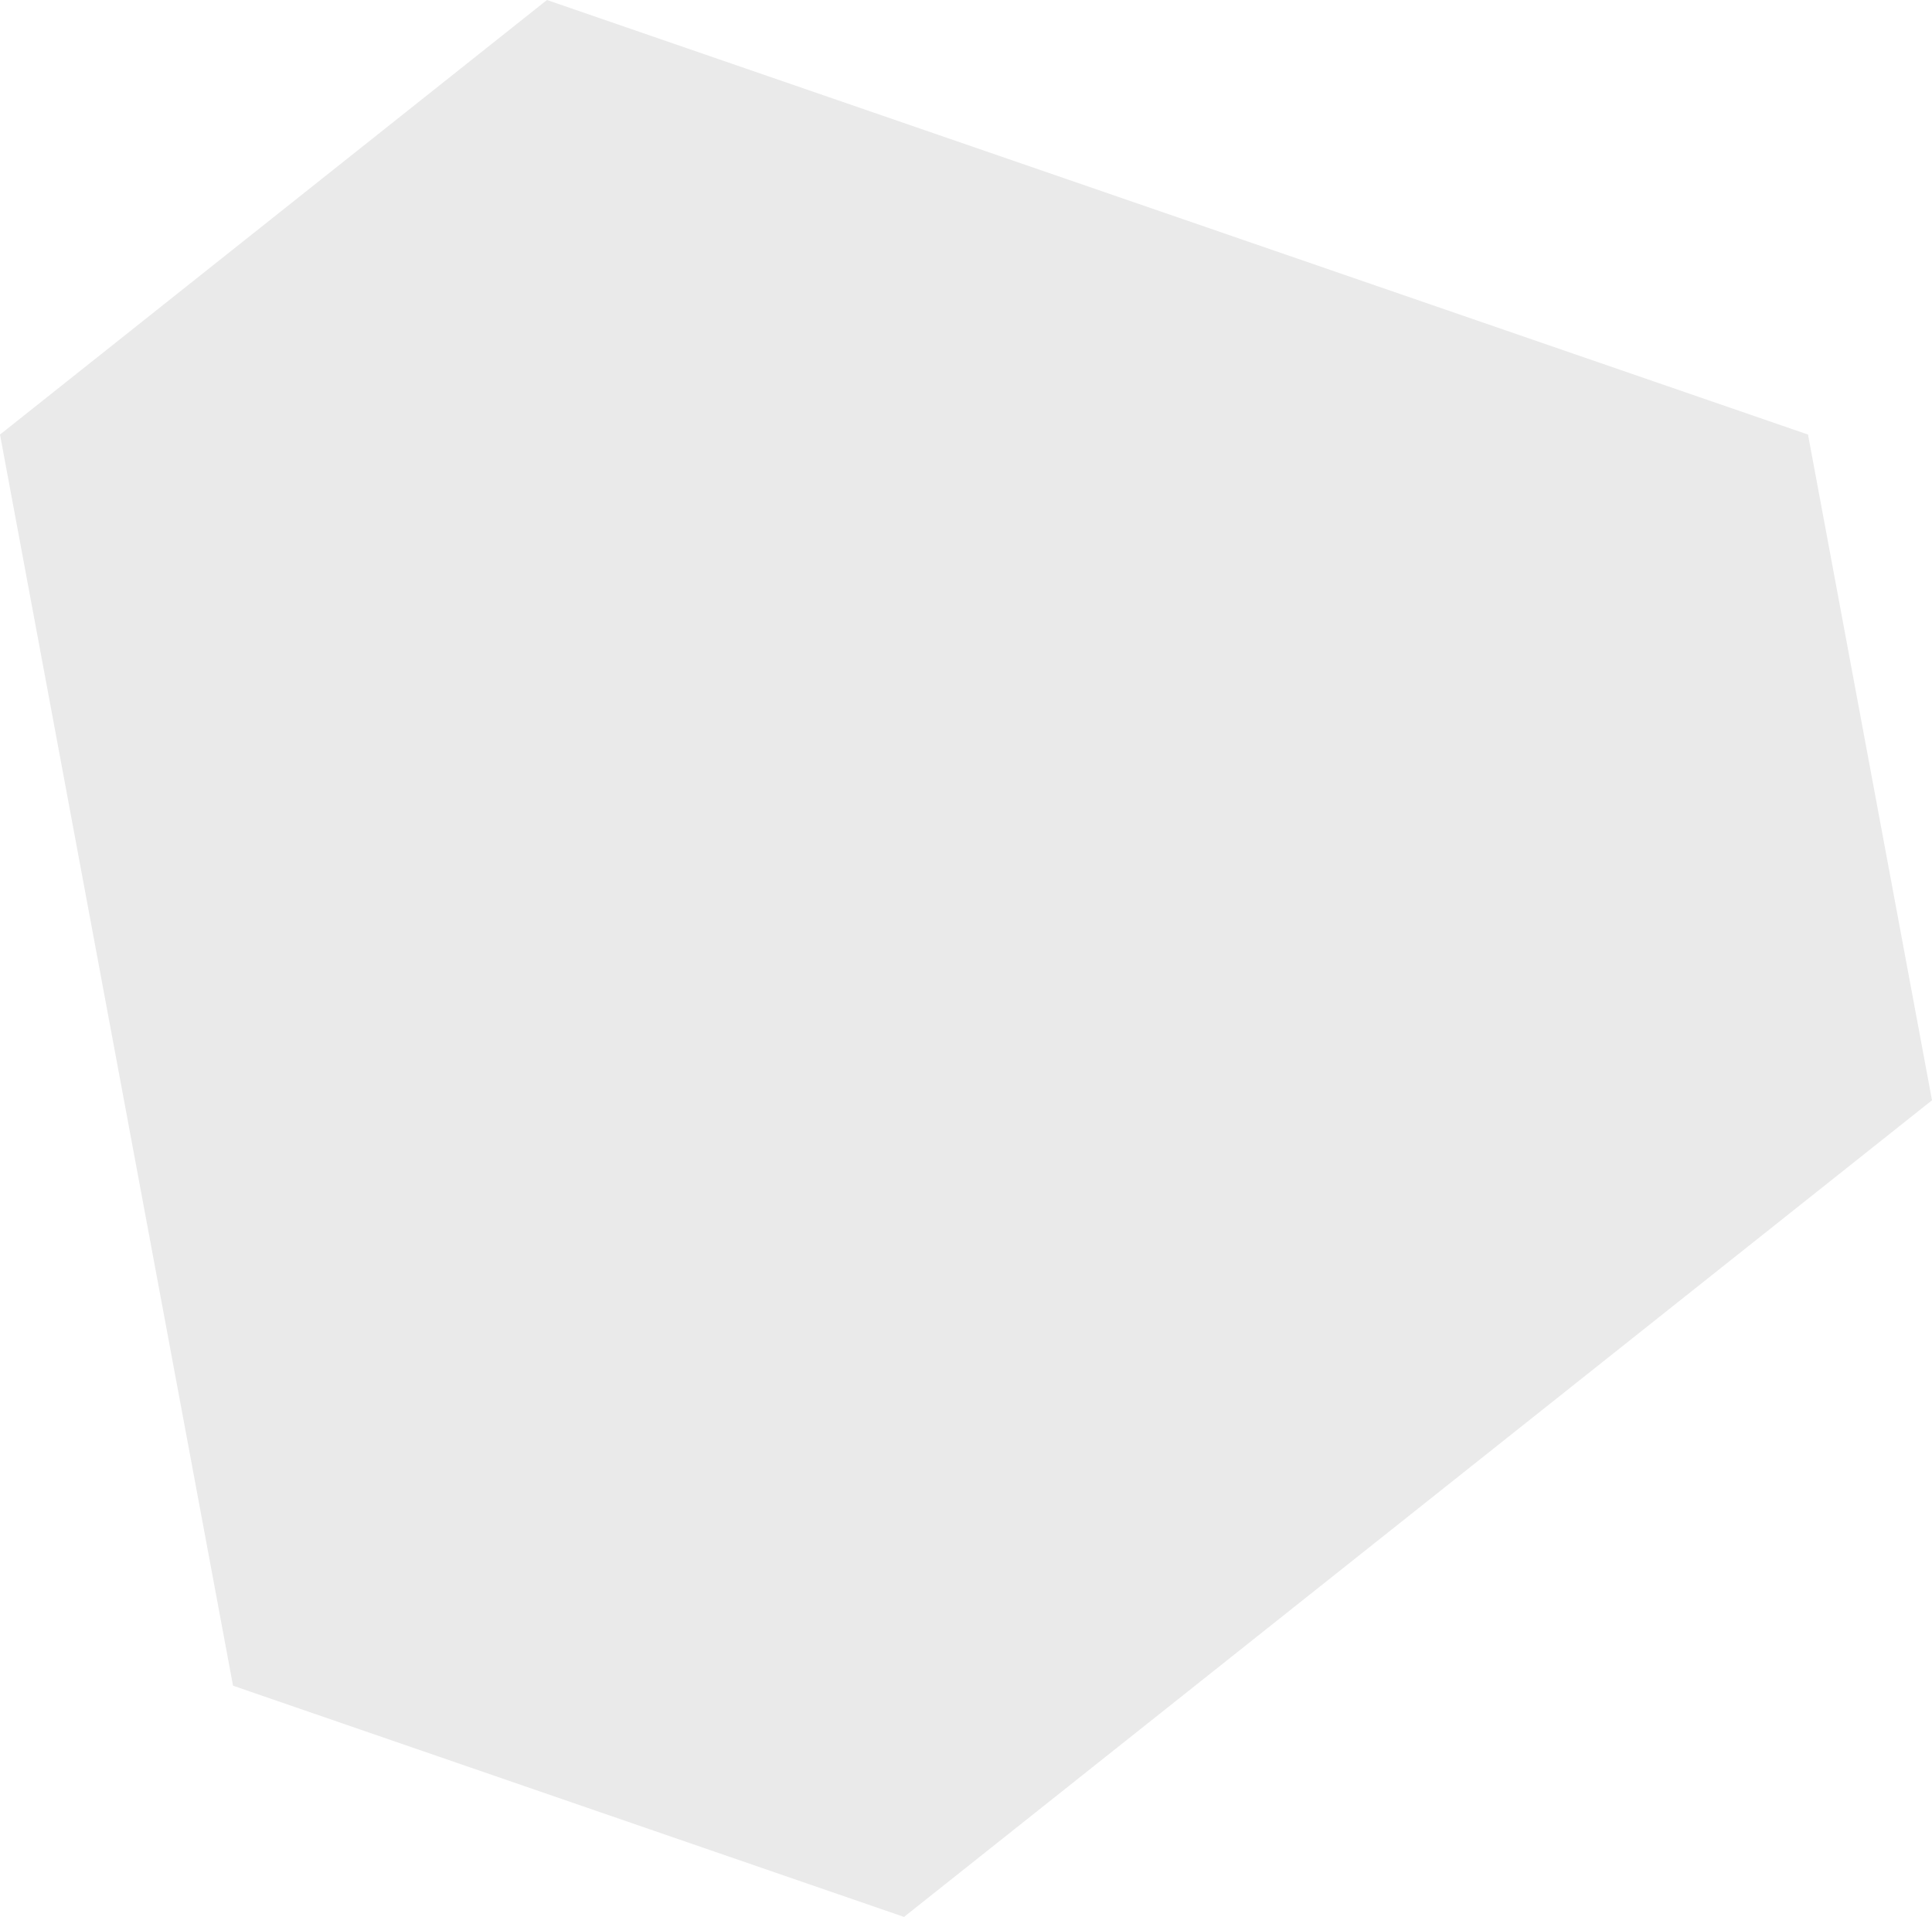 <?xml version="1.0" encoding="UTF-8"?> <svg xmlns="http://www.w3.org/2000/svg" width="373" height="370" viewBox="0 0 373 370" fill="none"> <path d="M174.537 370L44.988 325.369L0 83.878L105.599 7.91968e-06L349.062 83.878L373 212.376L174.537 370Z" fill="#2D2D2D" fill-opacity="0.1"></path> </svg> 